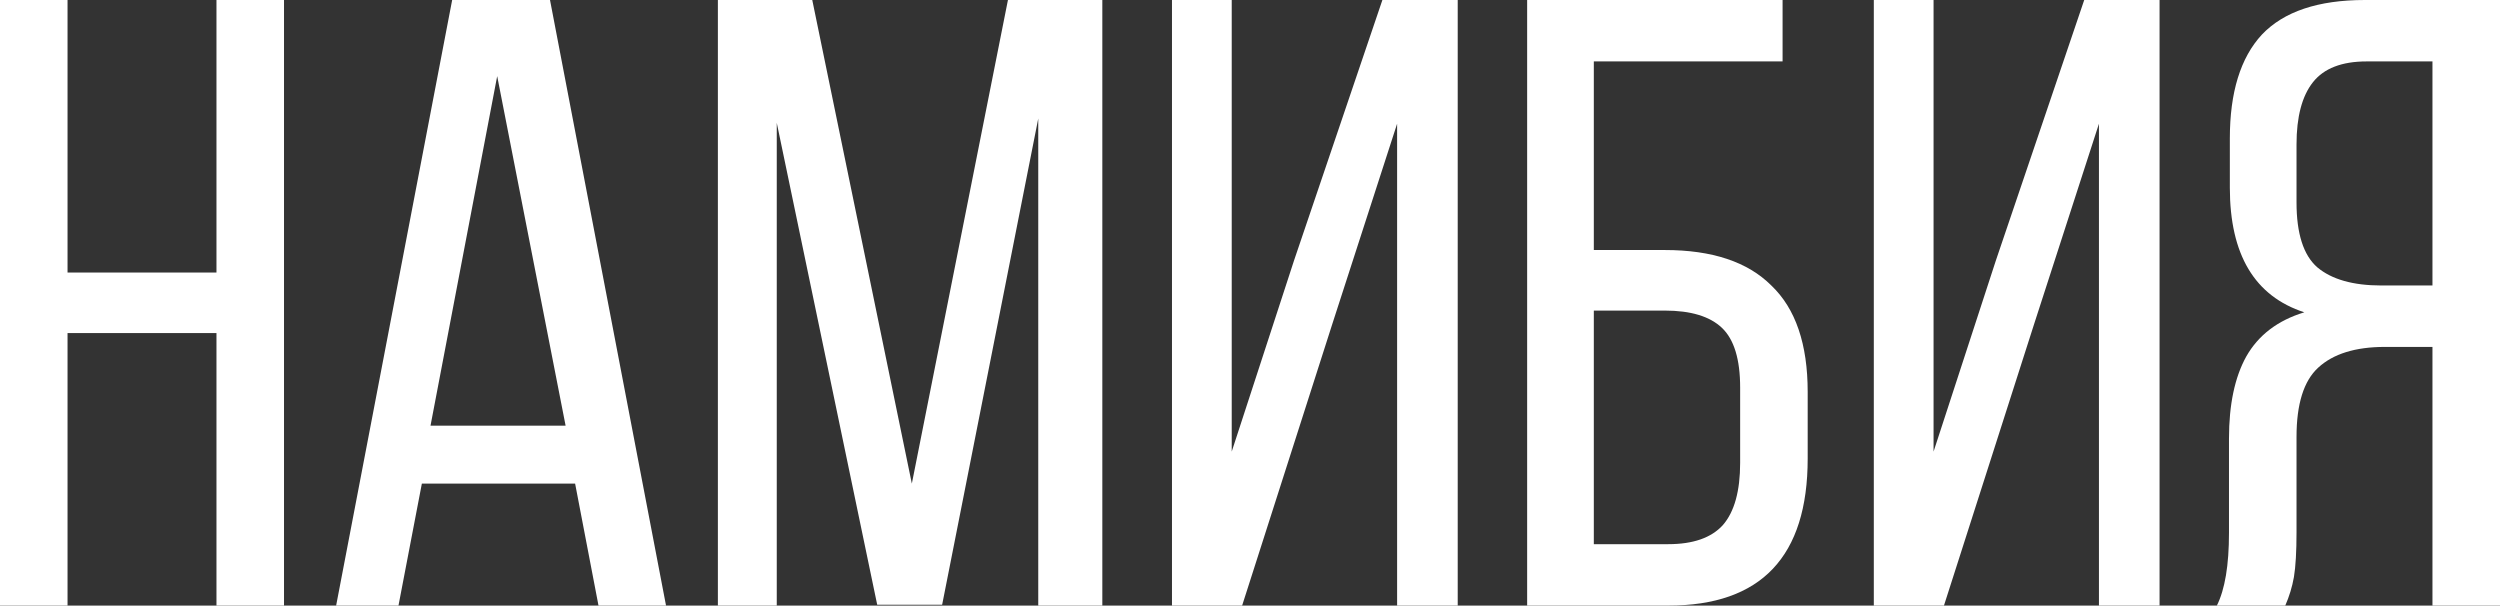 <?xml version="1.0" encoding="UTF-8"?> <svg xmlns="http://www.w3.org/2000/svg" width="322" height="78" viewBox="0 0 322 78" fill="none"><rect x="0" y="0" width="322" height="78" fill="#333333" stroke="none"/><path d="M8.699 78H0V0H8.699V35.1H27.881V0H36.58V78H27.881V42.9H8.699V78Z" fill="white"></path><path d="M51.324 78H43.294L58.239 0H70.841L85.785 78H77.087L74.075 62.289H54.335L51.324 78ZM72.849 54.823L64.038 9.806L55.451 54.823H72.849Z" fill="white"></path><path d="M112.984 77.889L100.047 15.823V78H92.463V0H104.619L117.445 62.289L129.824 0H141.98V78H133.727V15.266L121.348 77.889H112.984Z" fill="white"></path><path d="M159.985 78H150.951V0H158.646V58.166L166.676 33.54L178.052 0H187.754V78H179.948V15.934L171.583 41.786L159.985 78Z" fill="white"></path><path d="M214.429 32.203C220.525 32.203 225.098 33.726 228.146 36.771C231.269 39.743 232.83 44.311 232.83 50.477V59.057C232.83 71.686 226.845 78 214.875 78H196.696V0H229.596V7.911H205.284V32.203H214.429ZM214.875 70.089C218.072 70.089 220.414 69.271 221.901 67.637C223.388 65.929 224.131 63.254 224.131 59.614V49.92C224.131 46.28 223.351 43.717 221.789 42.231C220.228 40.746 217.775 40.003 214.429 40.003H205.284V70.089H214.875Z" fill="white"></path><path d="M250.381 78H241.347V0H249.043V58.166L257.072 33.54L268.448 0H278.151V78H270.344V15.934L261.979 41.786L250.381 78Z" fill="white"></path><path d="M307.167 44.683C303.375 44.683 300.513 45.574 298.58 47.357C296.721 49.066 295.792 52.037 295.792 56.271V68.529C295.792 71.054 295.68 72.986 295.457 74.323C295.234 75.586 294.862 76.811 294.342 78H285.531C286.572 75.92 287.093 72.8 287.093 68.64V56.494C287.093 52.111 287.836 48.583 289.323 45.909C290.884 43.16 293.375 41.266 296.795 40.226C290.401 38.146 287.204 32.797 287.204 24.18V17.829C287.204 11.886 288.58 7.429 291.331 4.457C294.156 1.486 298.58 0 304.602 0H322V78H313.301V44.683H307.167ZM304.825 7.911C301.628 7.911 299.323 8.803 297.911 10.586C296.498 12.369 295.792 15.043 295.792 18.609V26.074C295.792 30.086 296.684 32.871 298.468 34.431C300.327 35.991 303.078 36.771 306.721 36.771H313.301V7.911H304.825Z" fill="white"></path></svg> 